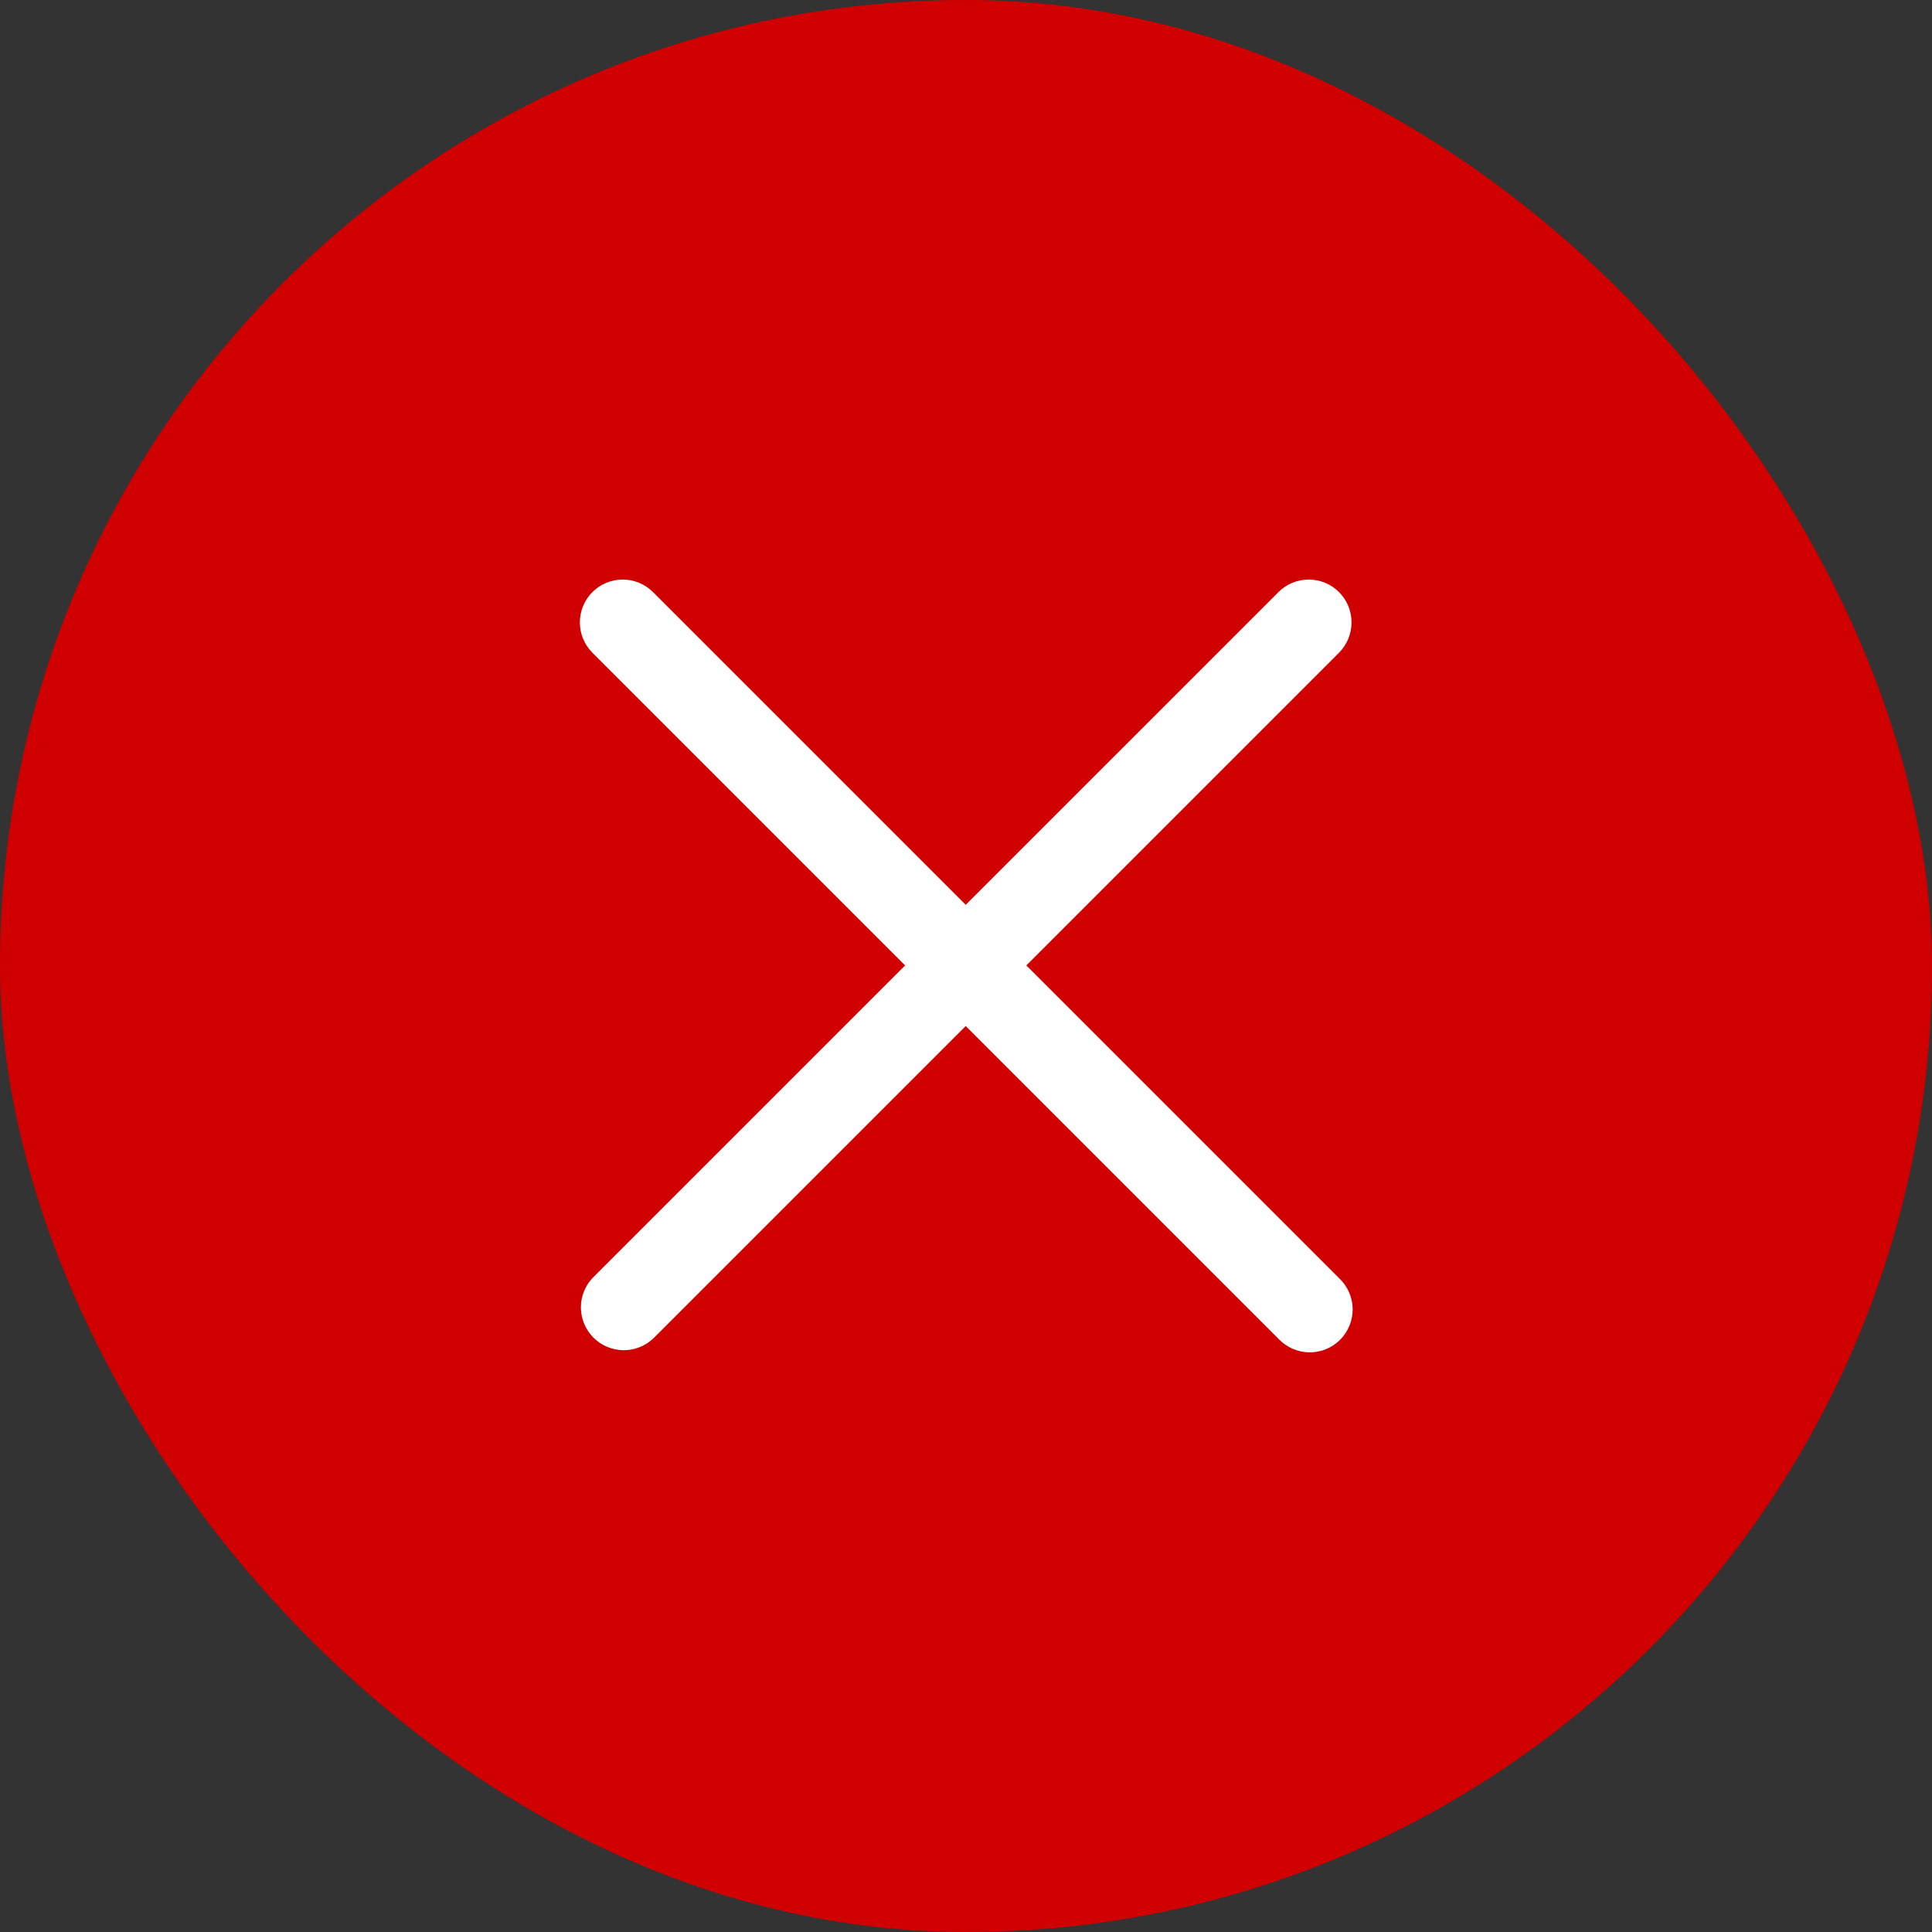 <svg width="36" height="36" viewBox="0 0 36 36" fill="none" xmlns="http://www.w3.org/2000/svg">
<rect x="0" y="0" width="36" height="36" fill="#333333" stroke="none"/>
<rect width="36" height="36" rx="18" fill="#D00000"/>
<path fill-rule="evenodd" clip-rule="evenodd" d="M11.038 11.033C11.188 10.883 11.391 10.799 11.603 10.799C11.815 10.799 12.018 10.883 12.168 11.033L24.95 23.815C25.029 23.889 25.092 23.977 25.136 24.075C25.179 24.173 25.203 24.279 25.205 24.386C25.206 24.493 25.187 24.6 25.146 24.699C25.106 24.799 25.047 24.889 24.971 24.965C24.895 25.041 24.805 25.101 24.705 25.141C24.605 25.181 24.499 25.201 24.392 25.199C24.284 25.197 24.179 25.173 24.081 25.13C23.983 25.086 23.894 25.023 23.821 24.945L11.038 12.162C10.889 12.012 10.805 11.809 10.805 11.597C10.805 11.385 10.889 11.182 11.038 11.033Z" fill="white"/>
<path fill-rule="evenodd" clip-rule="evenodd" d="M24.951 11.033C25.1 11.182 25.184 11.385 25.184 11.597C25.184 11.809 25.1 12.012 24.951 12.162L12.168 24.945C12.016 25.086 11.816 25.163 11.609 25.159C11.402 25.155 11.205 25.071 11.058 24.925C10.912 24.779 10.828 24.581 10.824 24.374C10.821 24.167 10.898 23.967 11.039 23.815L23.822 11.033C23.971 10.883 24.174 10.799 24.386 10.799C24.598 10.799 24.801 10.883 24.951 11.033Z" fill="white"/>
</svg>

